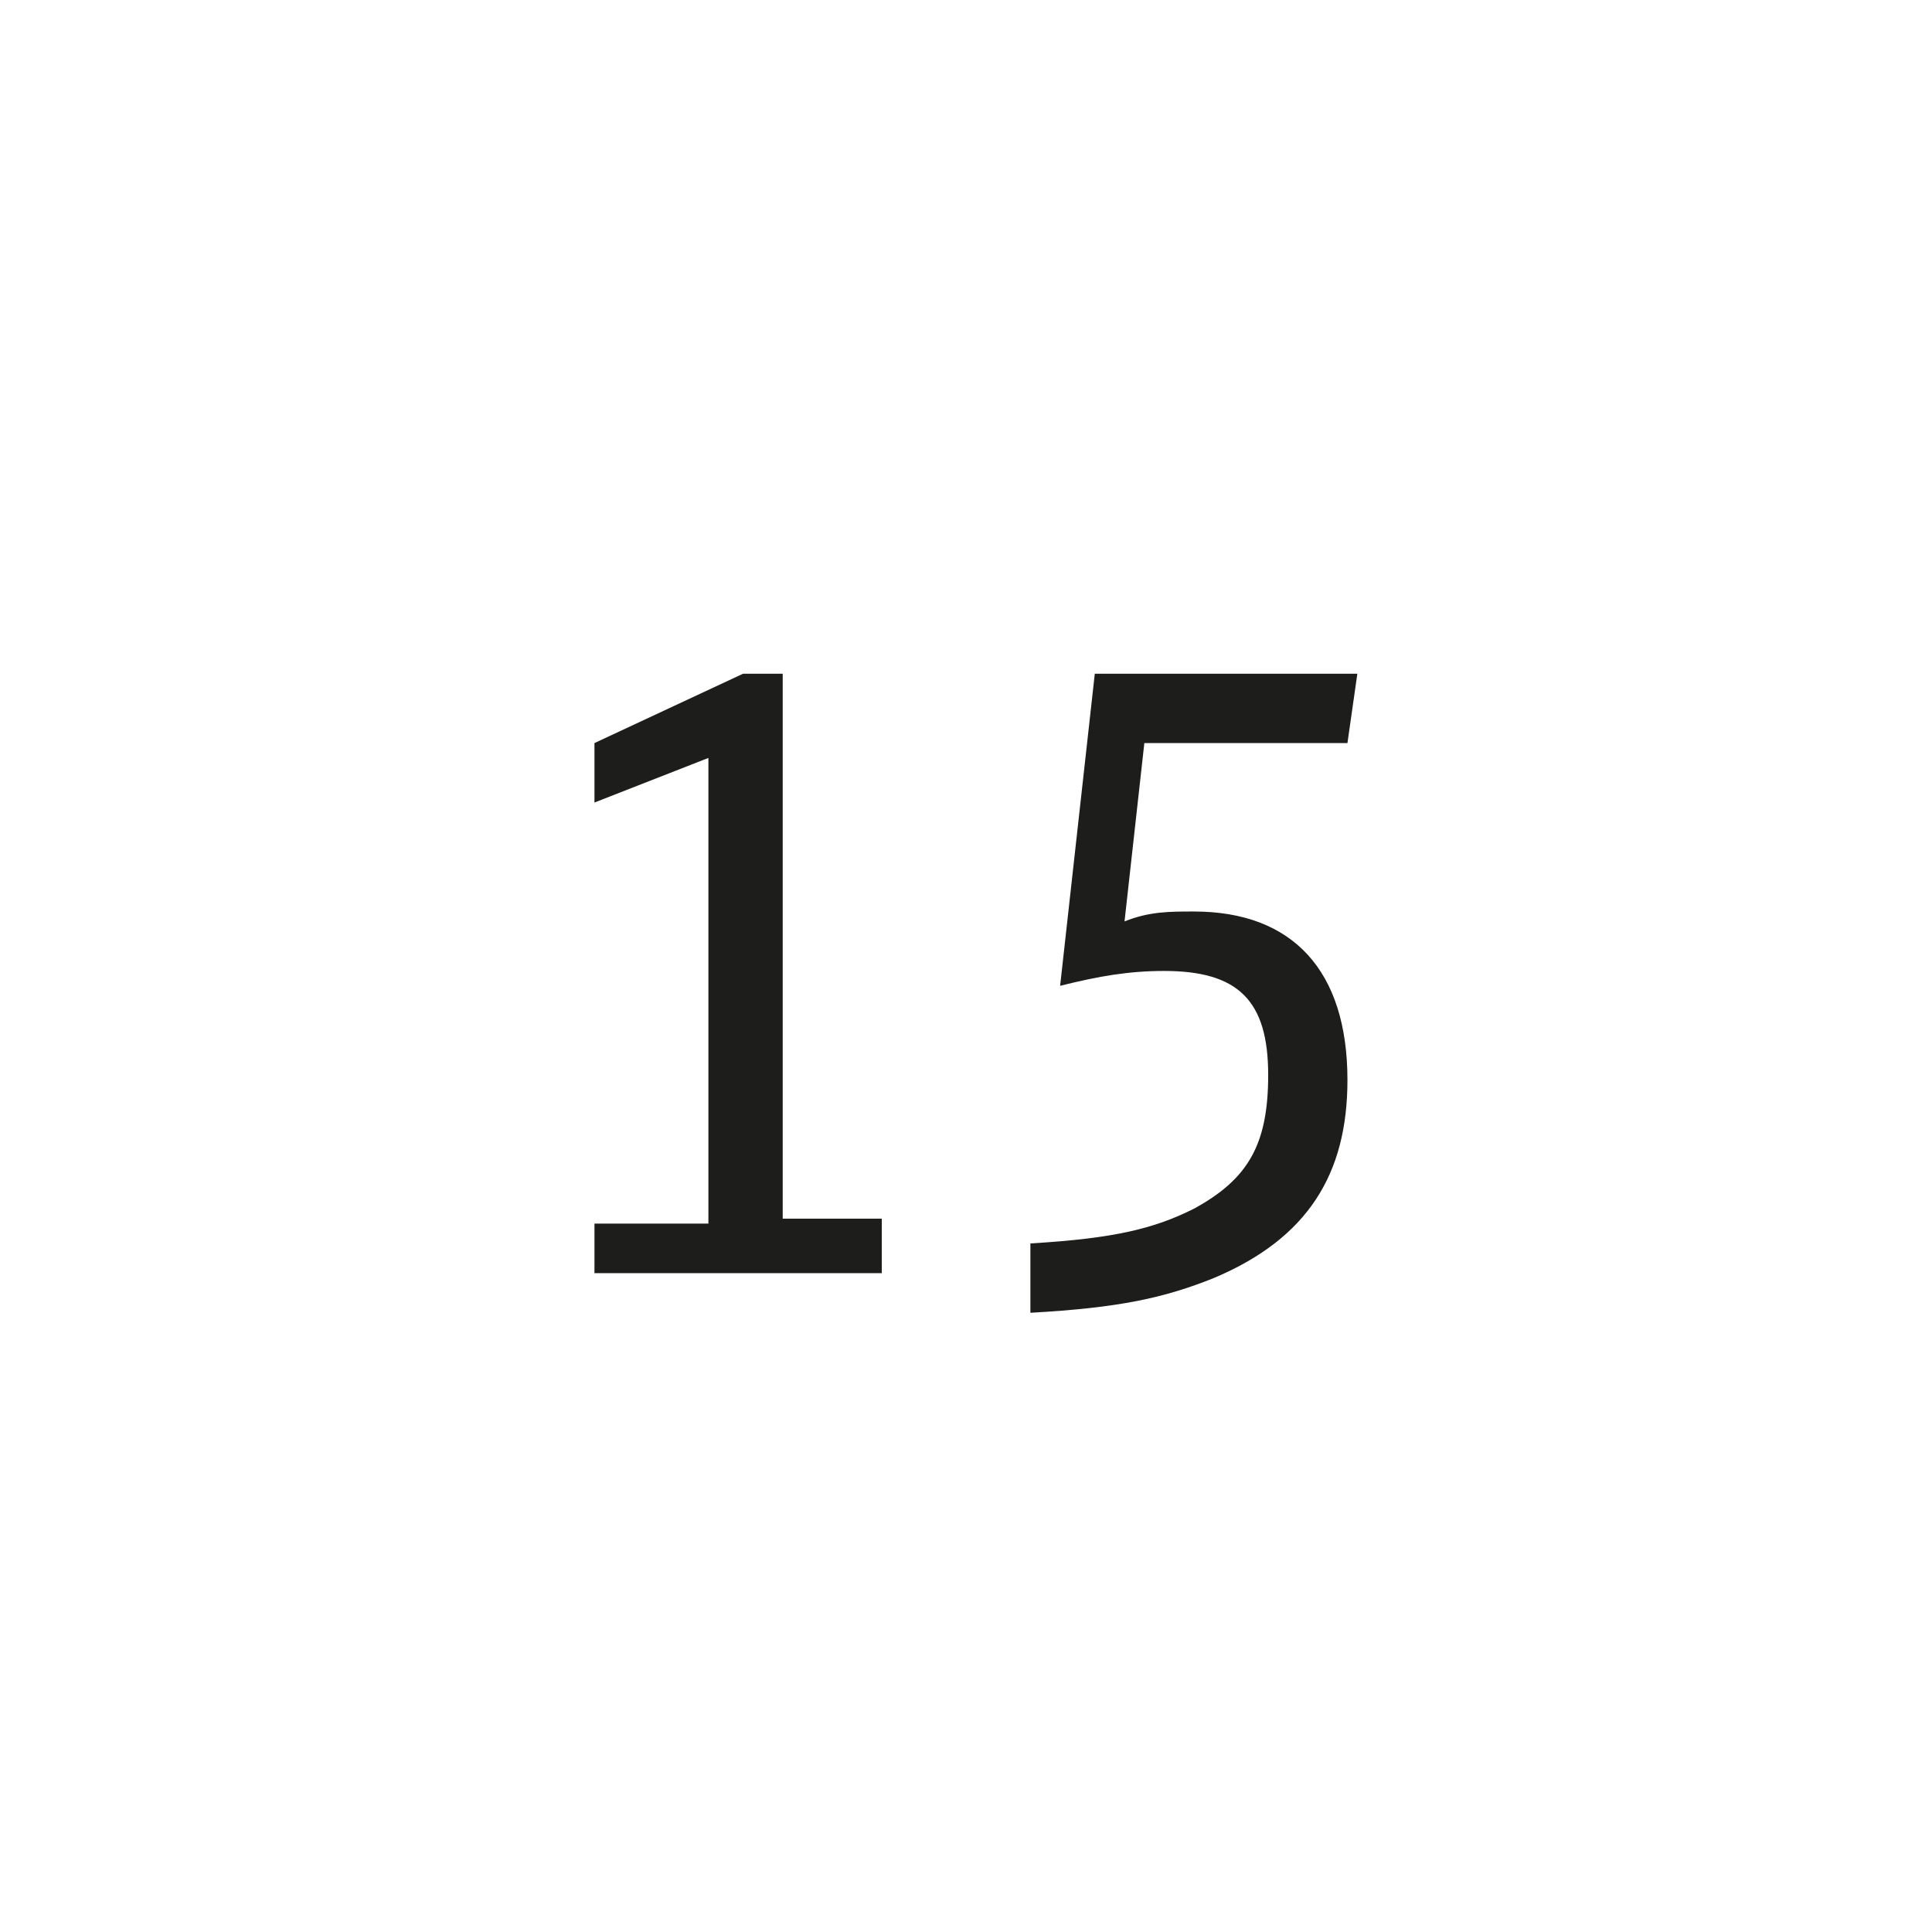 <?xml version="1.0" encoding="utf-8"?>
<!-- Generator: Adobe Illustrator 26.5.0, SVG Export Plug-In . SVG Version: 6.00 Build 0)  -->
<svg version="1.1" id="A" xmlns="http://www.w3.org/2000/svg" xmlns:xlink="http://www.w3.org/1999/xlink" x="0px" y="0px"
	 viewBox="0 0 39 39" style="enable-background:new 0 0 39 39;" xml:space="preserve">
<style type="text/css">
	.st0{fill:#1D1D1B;}
</style>
<g id="XMLID_2_">
	<path class="st0" d="M12.1,24.7h2.2v-9.4L12,16.2V15l3-1.4h0.8v11h2v1.1h-5.8V24.7z"/>
	<path class="st0" d="M23.1,15l-0.4,3.6c0.5-0.2,0.9-0.2,1.4-0.2c2,0,3.1,1.2,3.1,3.4c0,1.9-0.8,3.2-2.7,4c-1,0.4-1.9,0.6-3.7,0.7
		v-1.4c1.7-0.1,2.5-0.3,3.3-0.7c1.1-0.6,1.5-1.3,1.5-2.7c0-1.5-0.6-2.1-2.1-2.1c-0.7,0-1.3,0.1-2.1,0.3l0.7-6.3h5.3L27.2,15L23.1,15
		L23.1,15z"/>
</g>
</svg>
